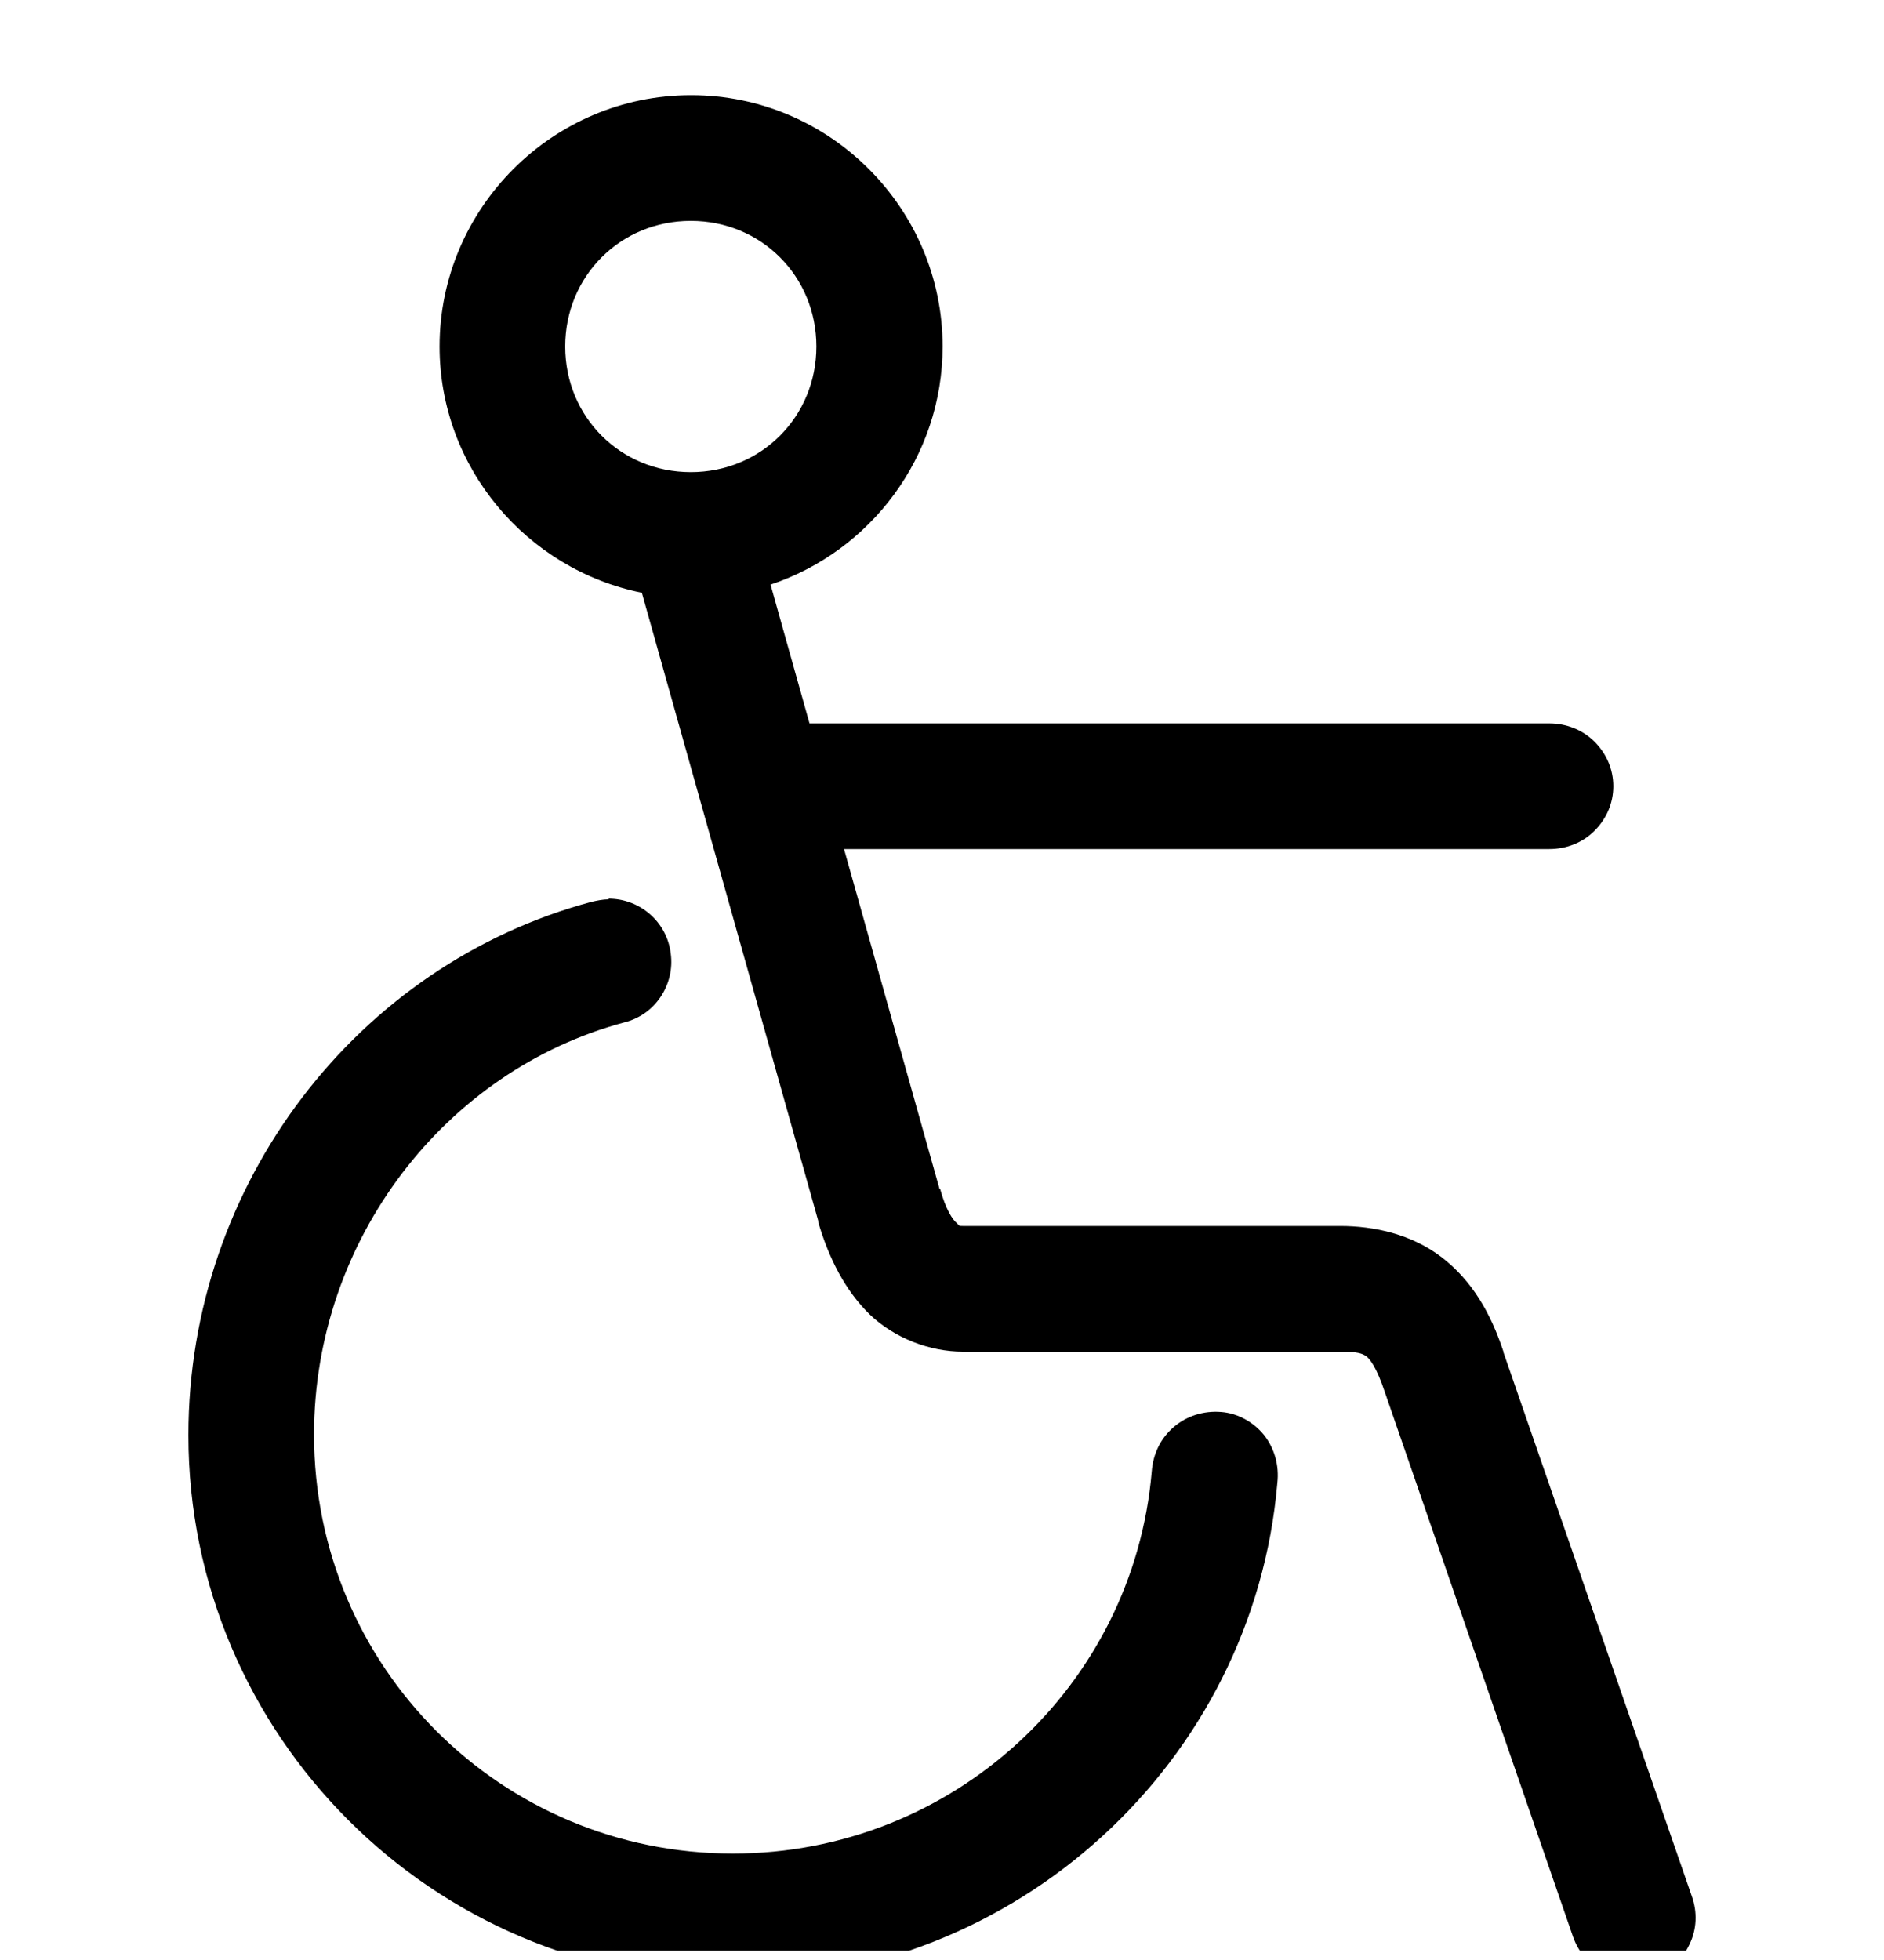 <?xml version="1.0" encoding="UTF-8"?> <svg xmlns="http://www.w3.org/2000/svg" width="25" height="26" viewBox="0 0 25 26" fill="none"><g clip-path="url(#clip0_25_3428)"><path d="M8.075 11.93C8 11.93 7.925 11.946 7.85 11.963C4.742 12.796 2.5 15.696 2.5 19.038C2.5 23.013 5.742 26.263 9.725 26.263C13.492 26.263 16.633 23.371 16.95 19.671C16.975 19.446 16.917 19.221 16.775 19.038C16.633 18.863 16.425 18.746 16.2 18.73C15.975 18.713 15.75 18.78 15.575 18.93C15.4 19.08 15.3 19.288 15.283 19.521C15.042 22.363 12.642 24.588 9.725 24.588C6.65 24.588 4.167 22.113 4.167 19.03C4.167 16.438 5.917 14.196 8.283 13.563C8.692 13.463 8.958 13.063 8.9 12.646C8.85 12.23 8.492 11.921 8.075 11.921V11.93ZM9.167 2.93C10.1 2.93 10.833 3.663 10.833 4.596C10.833 5.53 10.1 6.263 9.167 6.263C8.233 6.263 7.5 5.53 7.5 4.596C7.5 3.663 8.233 2.93 9.167 2.93ZM9.167 1.263C7.333 1.263 5.833 2.763 5.833 4.596C5.833 6.205 6.992 7.555 8.517 7.863L10.858 16.196V16.213C11 16.696 11.217 17.121 11.542 17.438C11.875 17.755 12.342 17.93 12.775 17.93H17.783C18.017 17.93 18.075 17.955 18.125 17.988C18.175 18.021 18.267 18.138 18.375 18.463L20.875 25.696C20.95 25.905 21.1 26.08 21.3 26.18C21.5 26.28 21.733 26.288 21.942 26.221C22.15 26.146 22.325 25.996 22.417 25.796C22.517 25.596 22.525 25.363 22.45 25.155L19.95 17.938C19.95 17.938 19.95 17.938 19.95 17.93C19.783 17.421 19.533 16.988 19.133 16.68C18.733 16.371 18.233 16.263 17.783 16.263H12.775C12.725 16.263 12.733 16.263 12.692 16.221C12.642 16.18 12.55 16.046 12.475 15.771H12.467L11.2 11.263H20.558C20.783 11.263 21 11.18 21.158 11.021C21.317 10.863 21.408 10.655 21.408 10.43C21.408 10.205 21.317 9.996 21.158 9.838C21 9.68 20.783 9.596 20.558 9.596H10.742L10.225 7.755C11.55 7.313 12.508 6.063 12.508 4.596C12.508 2.763 11.008 1.263 9.175 1.263L9.167 1.263Z" fill="black"></path></g><defs><clipPath id="clip0_25_3428"><rect width="25" height="25" fill="white" transform="translate(0 0.877)"></rect></clipPath></defs></svg> 